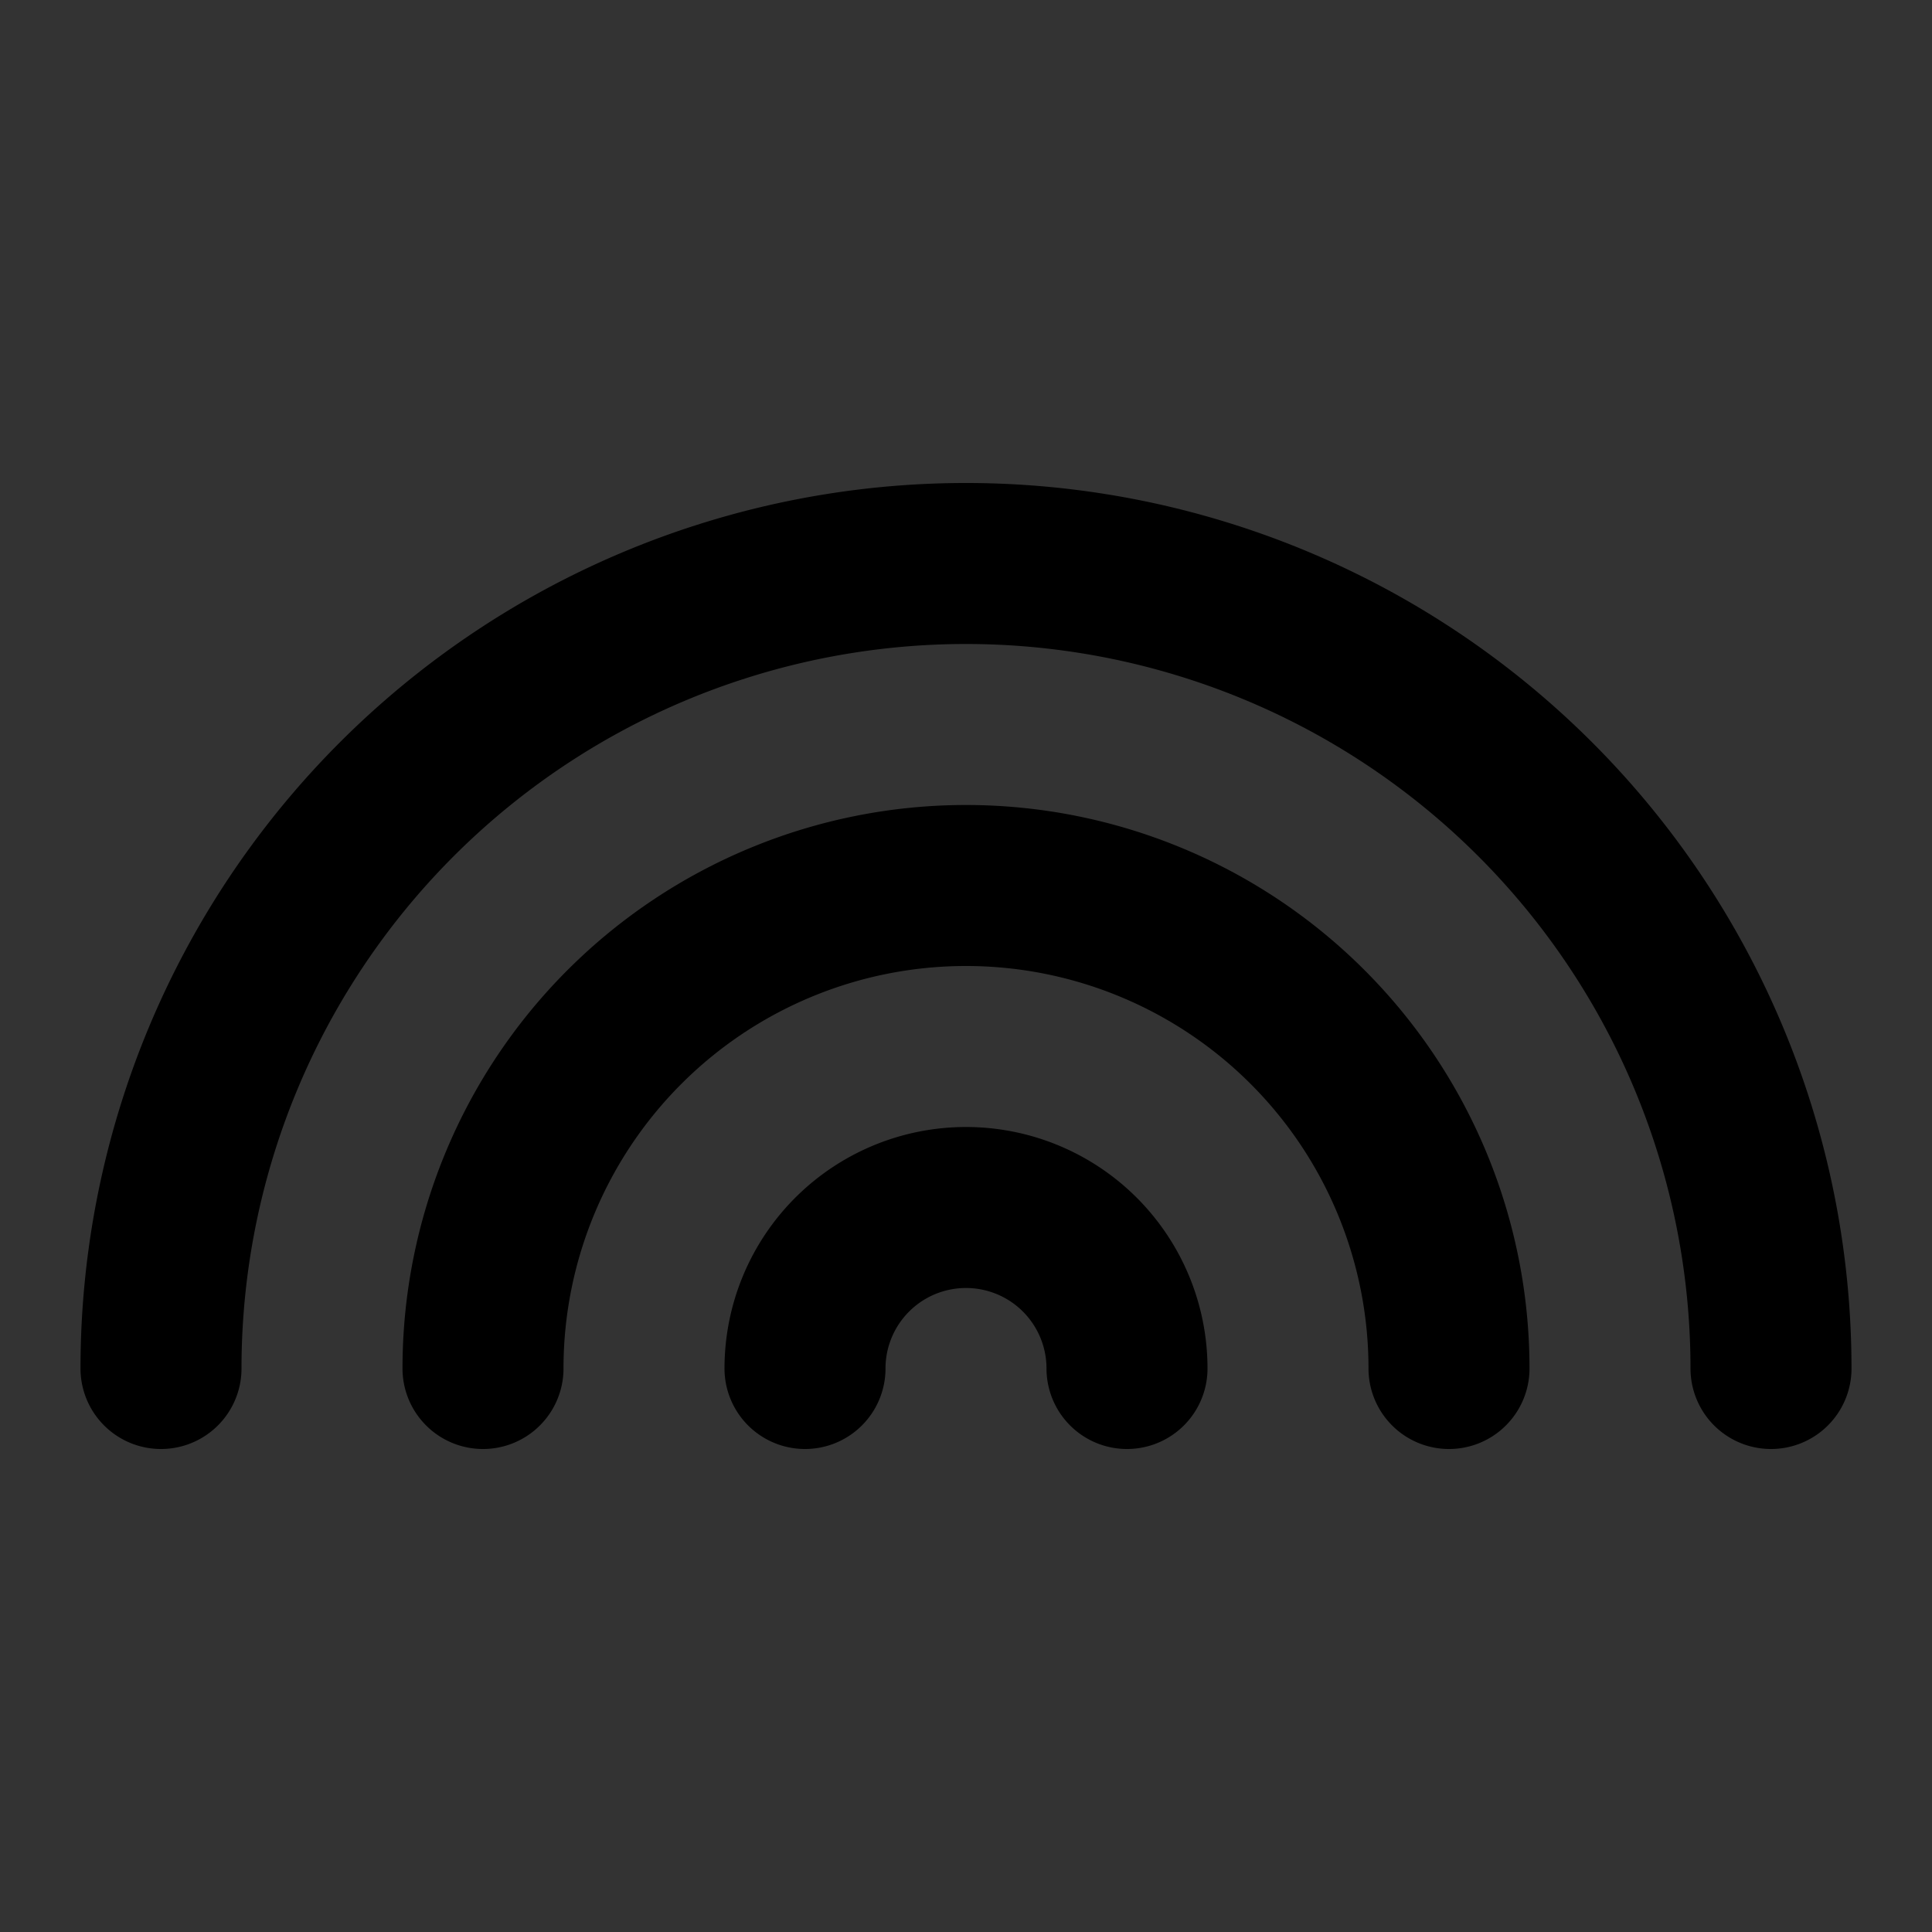 <svg xmlns="http://www.w3.org/2000/svg" width="24" height="24" viewBox="0 0 24 24" fill="none" stroke="currentColor"
  stroke-width="2" stroke-linecap="round" stroke-linejoin="round" class="lucide lucide-rainbow">
  <rect x="0" y="0" width="24" height="24" fill="#333333" stroke="none"/>
  <path color="white" d="M22 17a10 10 0 0 0-20 0" />
  <path color="white" d="M6 17a6 6 0 0 1 12 0" />
  <path color="white" d="M10 17a2 2 0 0 1 4 0" />
</svg>
